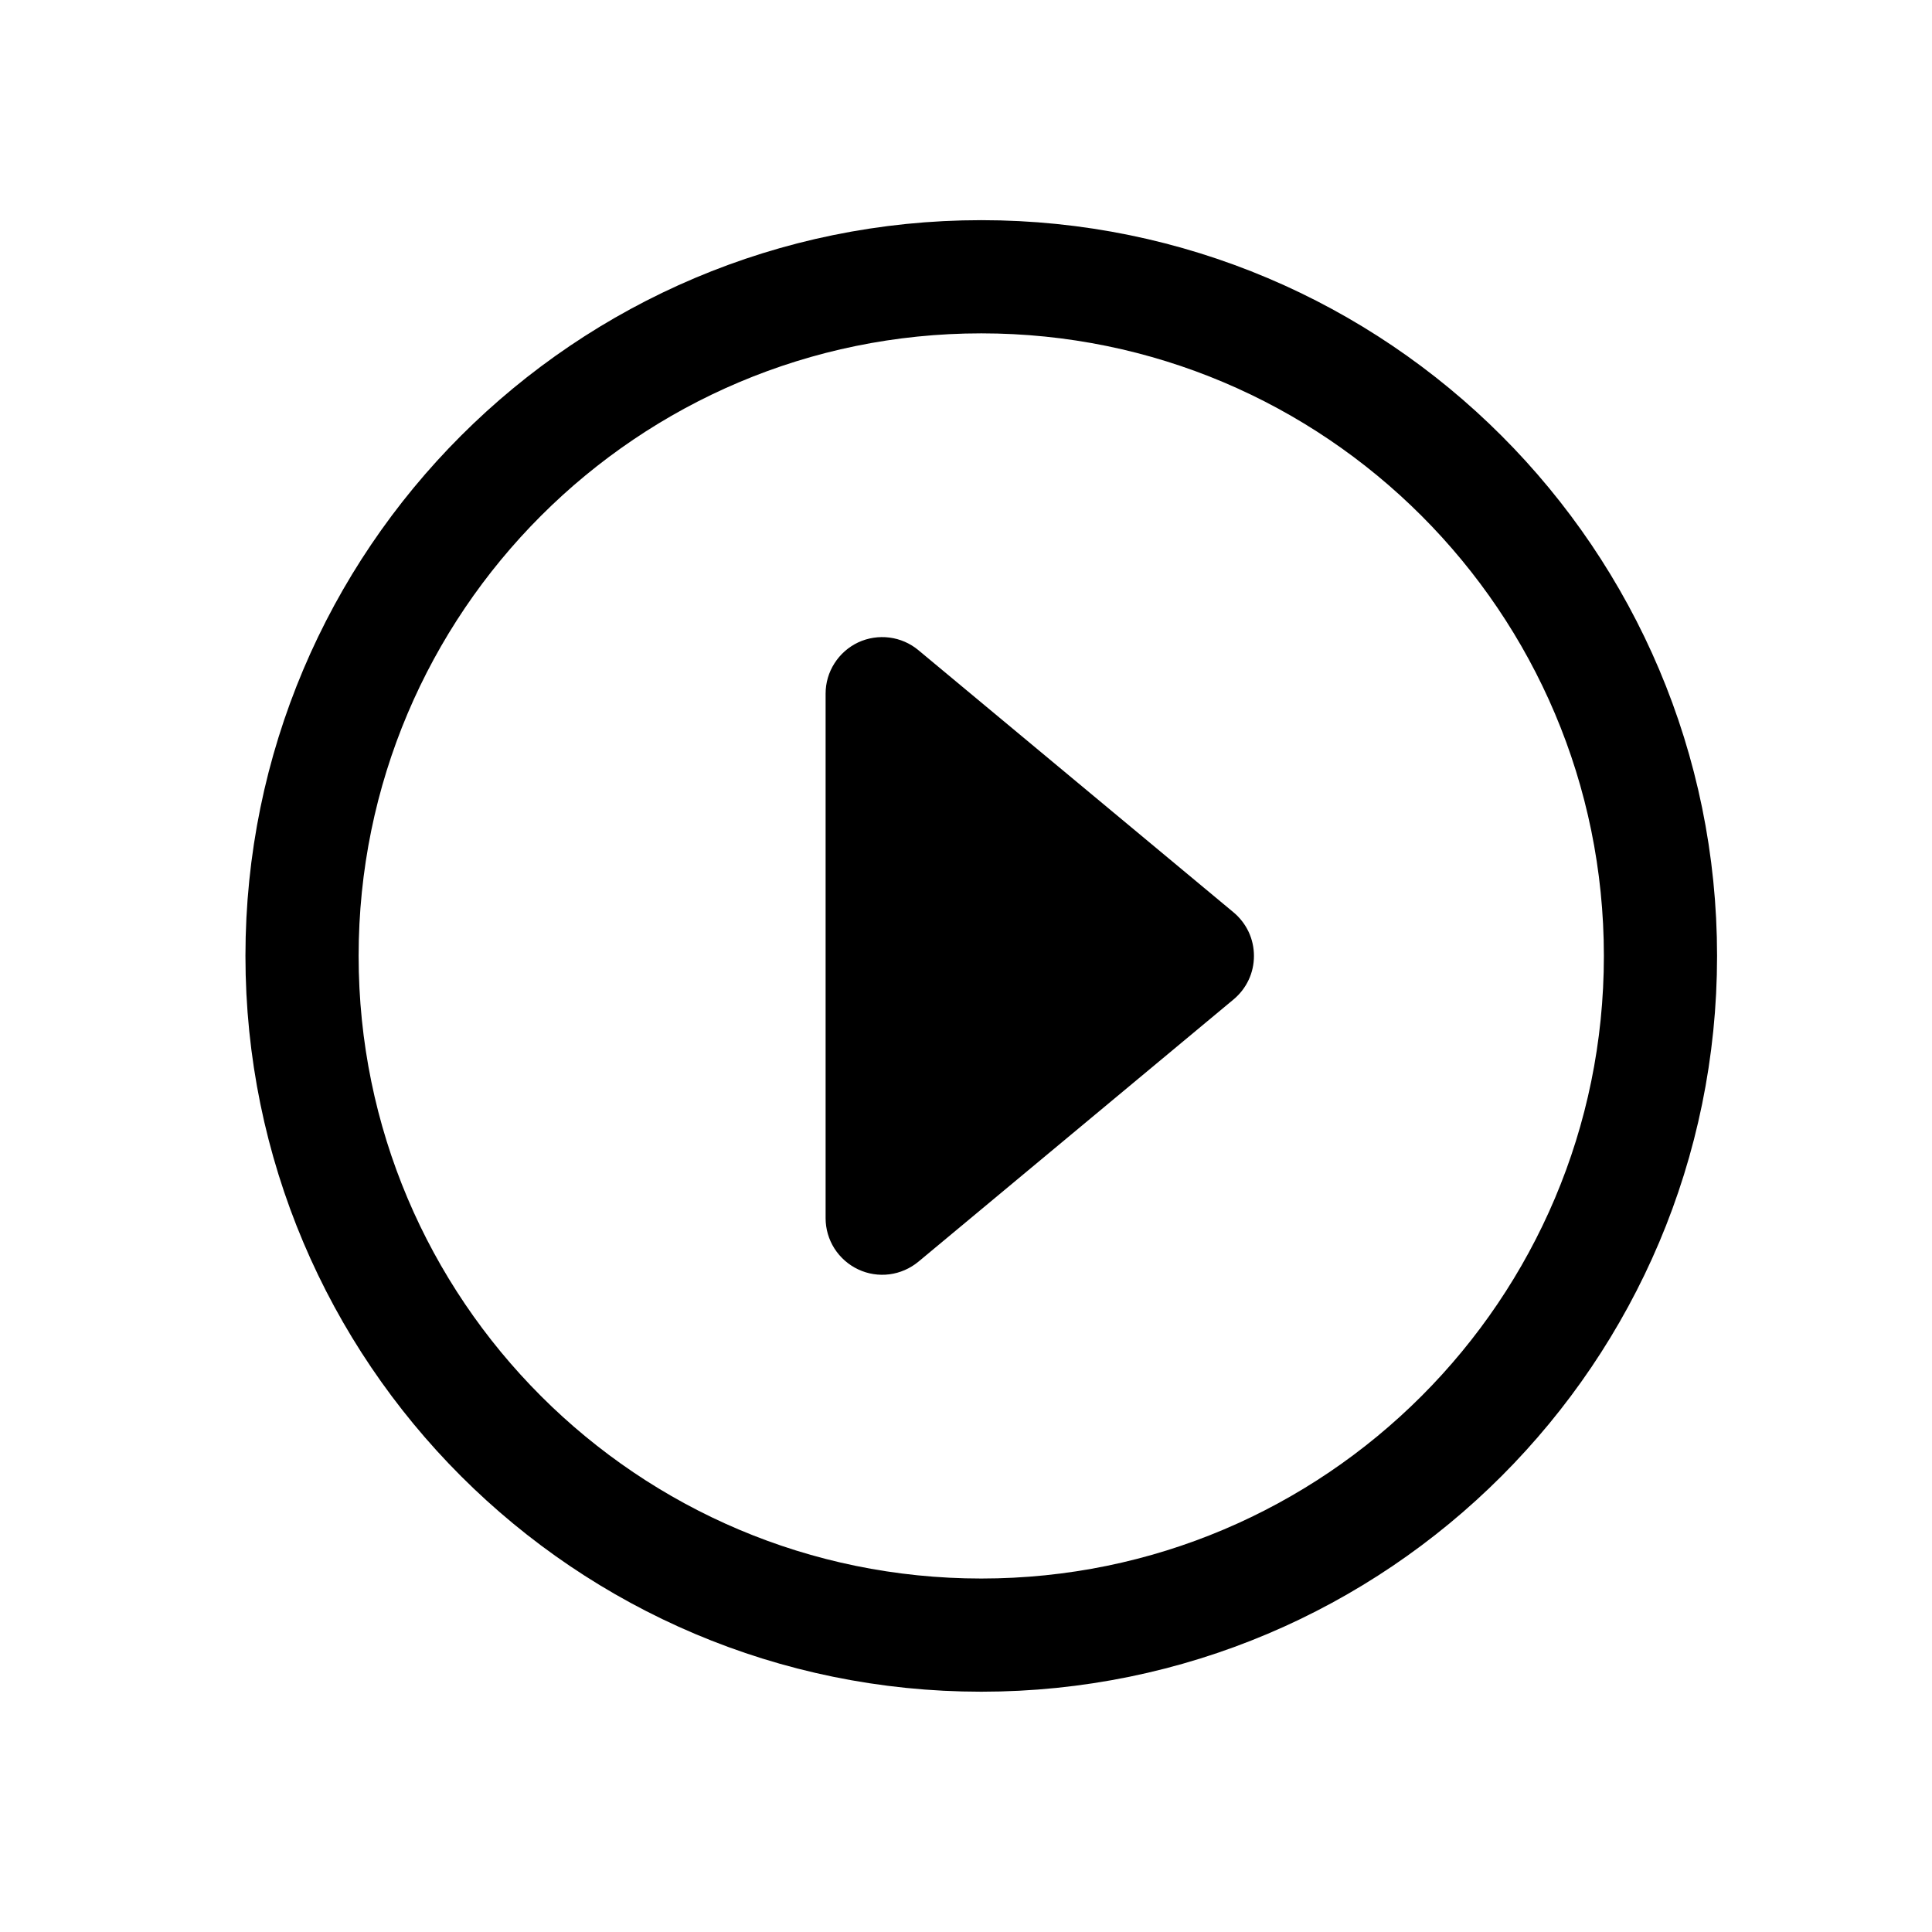 <svg width="24" height="24" viewBox="0 0 24 24" fill="none" xmlns="http://www.w3.org/2000/svg">
<path d="M11.409 15.673L15.324 12.415C15.403 12.349 15.467 12.267 15.511 12.173C15.555 12.08 15.577 11.978 15.577 11.875C15.577 11.772 15.555 11.67 15.511 11.576C15.467 11.483 15.403 11.4 15.324 11.334L11.409 8.077C11.306 7.991 11.181 7.937 11.049 7.92C10.916 7.903 10.782 7.924 10.661 7.98C10.54 8.037 10.438 8.127 10.366 8.24C10.294 8.352 10.256 8.483 10.256 8.617V15.133C10.256 15.266 10.294 15.397 10.366 15.51C10.438 15.622 10.54 15.712 10.661 15.769C10.782 15.826 10.916 15.847 11.049 15.83C11.181 15.813 11.306 15.758 11.409 15.673Z" fill="black"/>
<path d="M20.627 11.875C20.627 7.217 16.848 3.438 12.19 3.438C7.531 3.438 3.752 7.217 3.752 11.875C3.752 16.533 7.531 20.312 12.19 20.312C16.848 20.312 20.627 16.533 20.627 11.875Z" stroke="black" stroke-width="1.406" stroke-miterlimit="10"/>
</svg>
